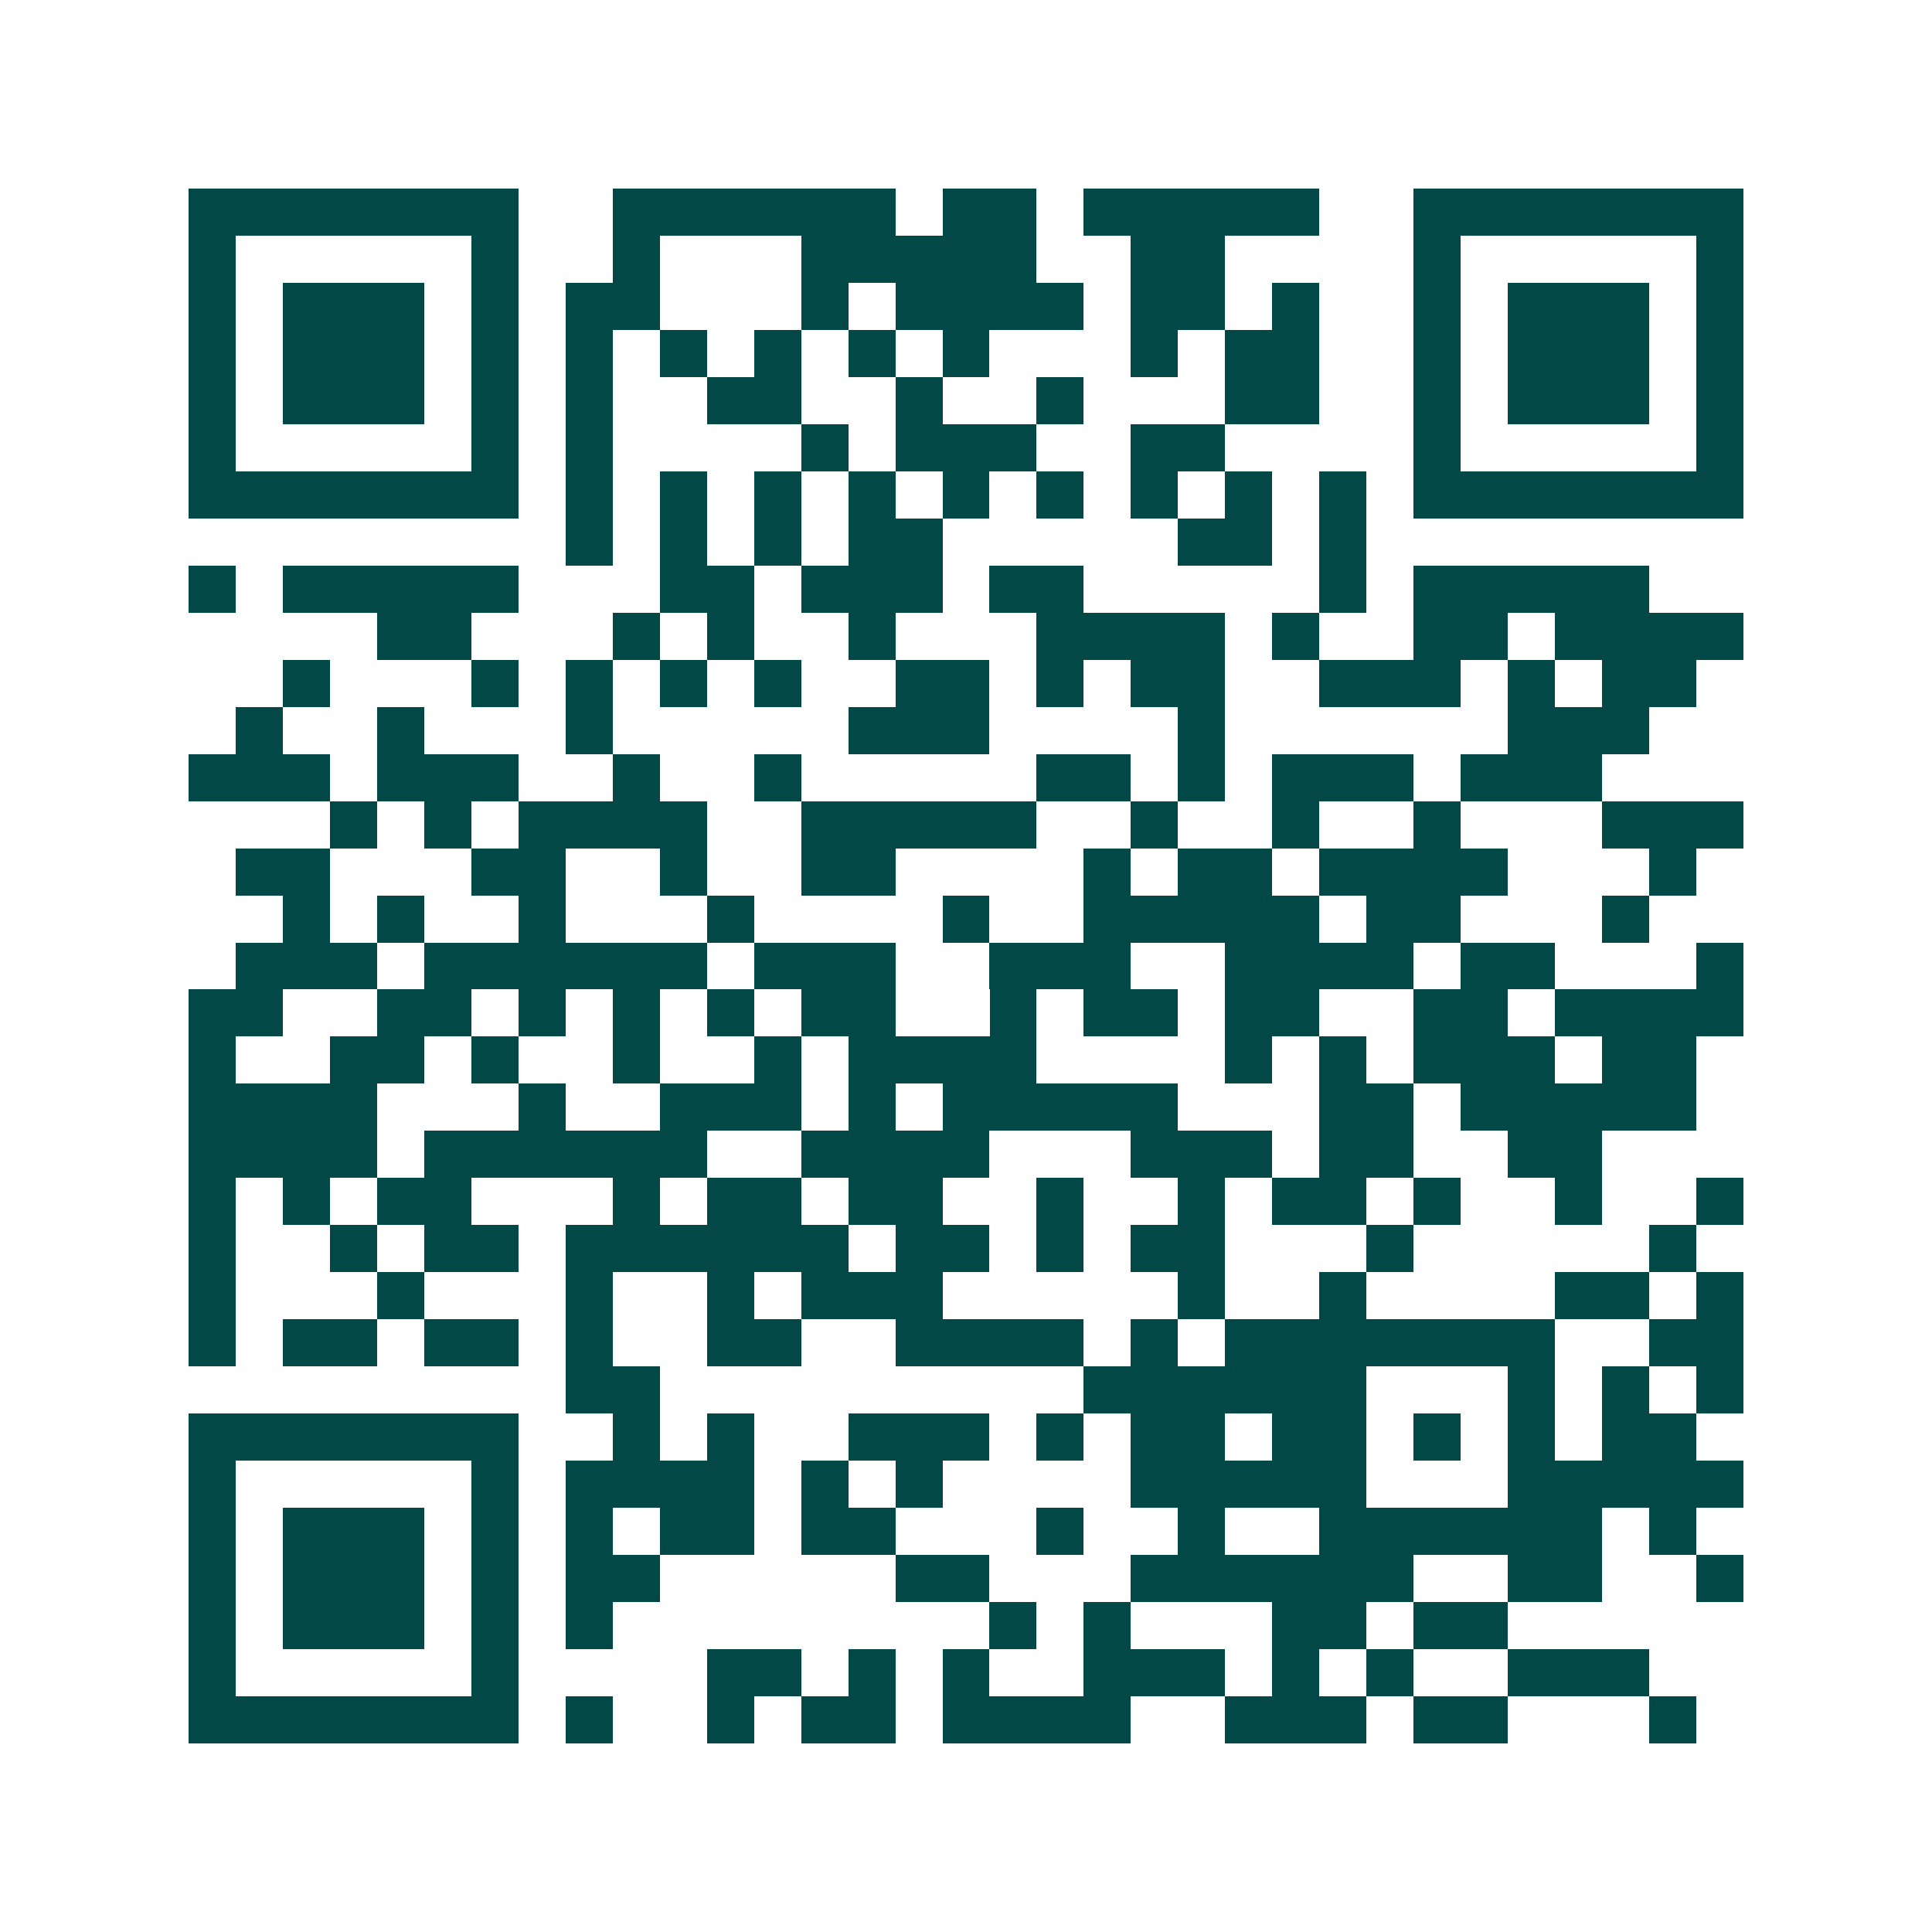 <svg xmlns="http://www.w3.org/2000/svg" width="200" height="200" viewBox="0 0 41 41" shape-rendering="crispEdges"><path fill="#ffffff" d="M0 0h41v41H0z"/><path stroke="#014847" d="M4 4.5h7m2 0h6m1 0h2m1 0h5m2 0h7M4 5.5h1m5 0h1m2 0h1m3 0h5m2 0h2m4 0h1m5 0h1M4 6.5h1m1 0h3m1 0h1m1 0h2m3 0h1m1 0h4m1 0h2m1 0h1m2 0h1m1 0h3m1 0h1M4 7.5h1m1 0h3m1 0h1m1 0h1m1 0h1m1 0h1m1 0h1m1 0h1m3 0h1m1 0h2m2 0h1m1 0h3m1 0h1M4 8.5h1m1 0h3m1 0h1m1 0h1m2 0h2m2 0h1m2 0h1m3 0h2m2 0h1m1 0h3m1 0h1M4 9.5h1m5 0h1m1 0h1m4 0h1m1 0h3m2 0h2m4 0h1m5 0h1M4 10.5h7m1 0h1m1 0h1m1 0h1m1 0h1m1 0h1m1 0h1m1 0h1m1 0h1m1 0h1m1 0h7M12 11.5h1m1 0h1m1 0h1m1 0h2m5 0h2m1 0h1M4 12.5h1m1 0h5m3 0h2m1 0h3m1 0h2m5 0h1m1 0h5M8 13.5h2m3 0h1m1 0h1m2 0h1m3 0h4m1 0h1m2 0h2m1 0h4M6 14.5h1m3 0h1m1 0h1m1 0h1m1 0h1m2 0h2m1 0h1m1 0h2m2 0h3m1 0h1m1 0h2M5 15.5h1m2 0h1m3 0h1m5 0h3m4 0h1m6 0h3M4 16.5h3m1 0h3m2 0h1m2 0h1m5 0h2m1 0h1m1 0h3m1 0h3M7 17.5h1m1 0h1m1 0h4m2 0h5m2 0h1m2 0h1m2 0h1m3 0h3M5 18.5h2m3 0h2m2 0h1m2 0h2m4 0h1m1 0h2m1 0h4m3 0h1M6 19.5h1m1 0h1m2 0h1m3 0h1m4 0h1m2 0h5m1 0h2m3 0h1M5 20.5h3m1 0h6m1 0h3m2 0h3m2 0h4m1 0h2m3 0h1M4 21.5h2m2 0h2m1 0h1m1 0h1m1 0h1m1 0h2m2 0h1m1 0h2m1 0h2m2 0h2m1 0h4M4 22.5h1m2 0h2m1 0h1m2 0h1m2 0h1m1 0h4m4 0h1m1 0h1m1 0h3m1 0h2M4 23.5h4m3 0h1m2 0h3m1 0h1m1 0h5m3 0h2m1 0h5M4 24.5h4m1 0h6m2 0h4m3 0h3m1 0h2m2 0h2M4 25.5h1m1 0h1m1 0h2m3 0h1m1 0h2m1 0h2m2 0h1m2 0h1m1 0h2m1 0h1m2 0h1m2 0h1M4 26.5h1m2 0h1m1 0h2m1 0h6m1 0h2m1 0h1m1 0h2m3 0h1m5 0h1M4 27.5h1m3 0h1m3 0h1m2 0h1m1 0h3m5 0h1m2 0h1m4 0h2m1 0h1M4 28.5h1m1 0h2m1 0h2m1 0h1m2 0h2m2 0h4m1 0h1m1 0h7m2 0h2M12 29.5h2m9 0h6m3 0h1m1 0h1m1 0h1M4 30.5h7m2 0h1m1 0h1m2 0h3m1 0h1m1 0h2m1 0h2m1 0h1m1 0h1m1 0h2M4 31.5h1m5 0h1m1 0h4m1 0h1m1 0h1m4 0h5m3 0h5M4 32.5h1m1 0h3m1 0h1m1 0h1m1 0h2m1 0h2m3 0h1m2 0h1m2 0h6m1 0h1M4 33.5h1m1 0h3m1 0h1m1 0h2m5 0h2m3 0h6m2 0h2m2 0h1M4 34.5h1m1 0h3m1 0h1m1 0h1m8 0h1m1 0h1m3 0h2m1 0h2M4 35.5h1m5 0h1m4 0h2m1 0h1m1 0h1m2 0h3m1 0h1m1 0h1m2 0h3M4 36.5h7m1 0h1m2 0h1m1 0h2m1 0h4m2 0h3m1 0h2m3 0h1"/></svg>
